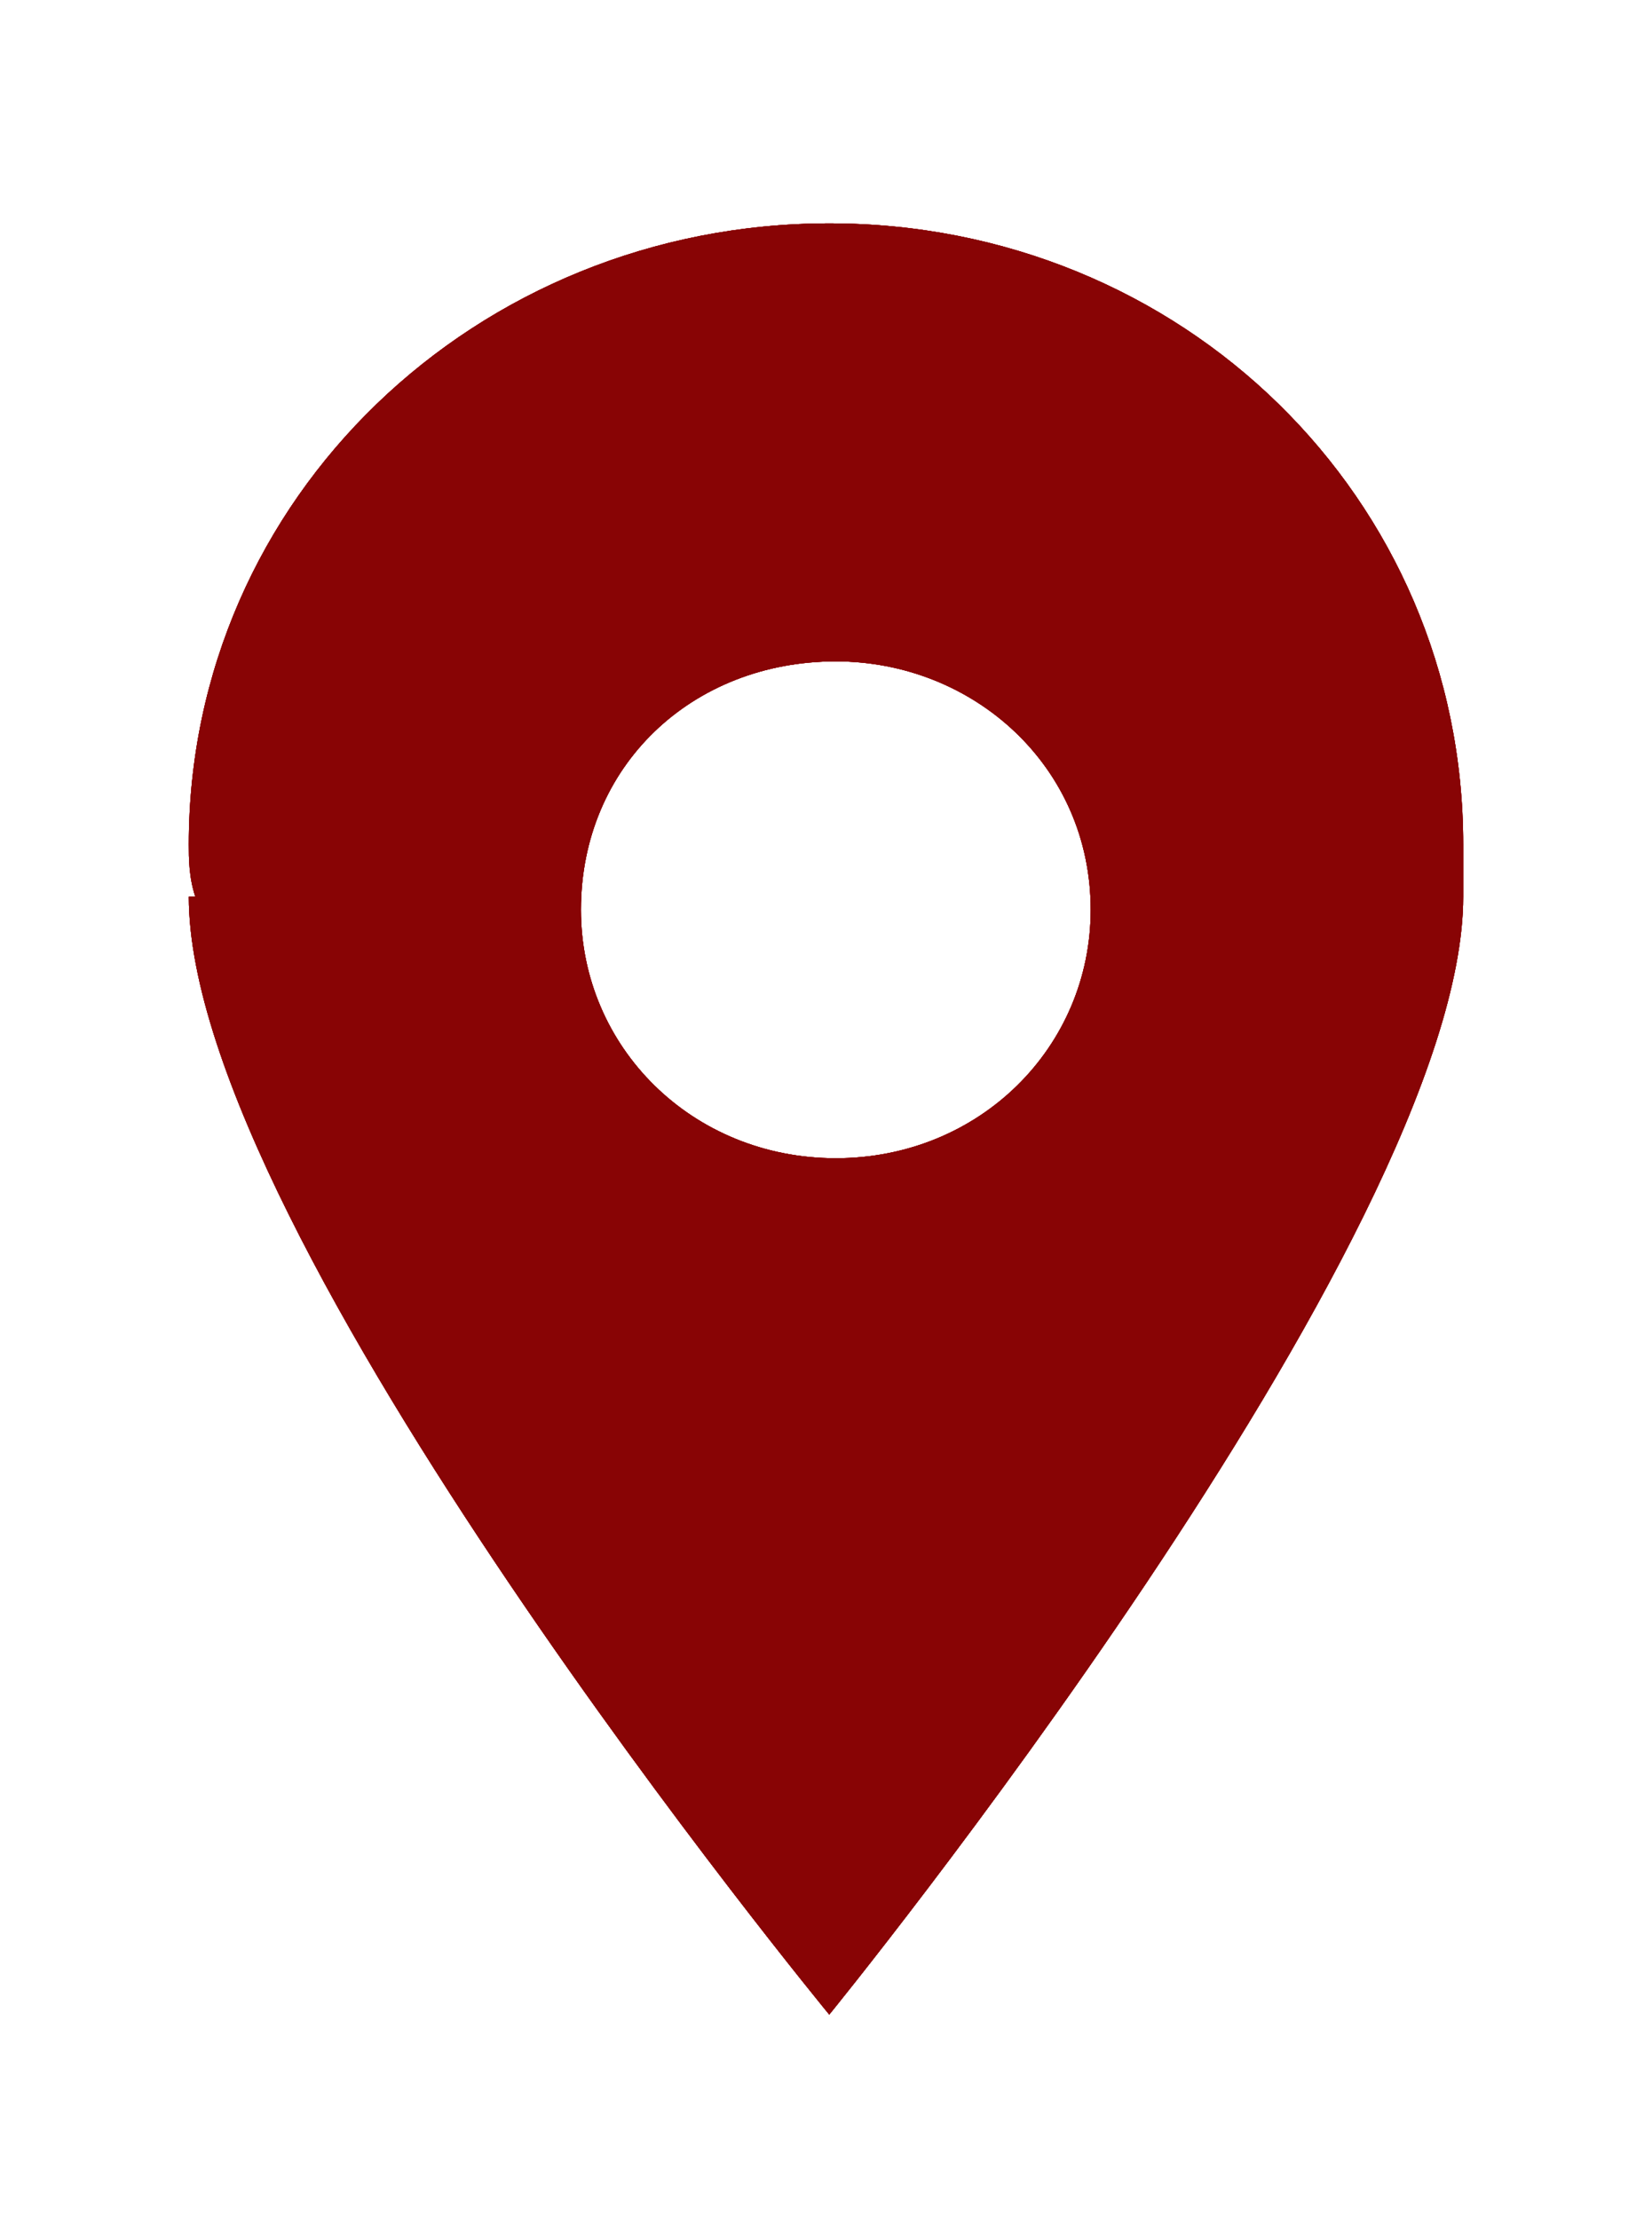<?xml version="1.0" encoding="UTF-8"?> <svg xmlns="http://www.w3.org/2000/svg" width="35" height="47" viewBox="0 0 35 47" fill="none"> <g filter="url(#filter0_f_329_175)"> <path fill-rule="evenodd" clip-rule="evenodd" d="M17.708 14.008C20.615 14.008 23.108 16.223 23.108 19.269C23.108 22.177 20.754 24.531 17.708 24.531C14.662 24.531 12.308 22.177 12.308 19.269C12.308 16.223 14.662 14.008 17.708 14.008ZM31 17.885C31 10.546 25.046 4.731 17.569 4.731C10.092 4.731 4 10.546 4 17.885C4 18.162 4 18.577 4.138 18.992H4C4 26.192 17.569 42.669 17.569 42.669C17.569 42.669 31 26.192 31 18.992C31 18.577 31 18.162 31 17.885Z" fill="#B31C25"></path> <path fill-rule="evenodd" clip-rule="evenodd" d="M17.708 14.008C20.615 14.008 23.108 16.223 23.108 19.269C23.108 22.177 20.754 24.531 17.708 24.531C14.662 24.531 12.308 22.177 12.308 19.269C12.308 16.223 14.662 14.008 17.708 14.008ZM31 17.885C31 10.546 25.046 4.731 17.569 4.731C10.092 4.731 4 10.546 4 17.885C4 18.162 4 18.577 4.138 18.992H4C4 26.192 17.569 42.669 17.569 42.669C17.569 42.669 31 26.192 31 18.992C31 18.577 31 18.162 31 17.885Z" fill="#880405"></path> </g> <path fill-rule="evenodd" clip-rule="evenodd" d="M17.708 14.008C20.615 14.008 23.108 16.223 23.108 19.269C23.108 22.177 20.754 24.531 17.708 24.531C14.662 24.531 12.308 22.177 12.308 19.269C12.308 16.223 14.662 14.008 17.708 14.008ZM31 17.885C31 10.546 25.046 4.731 17.569 4.731C10.092 4.731 4 10.546 4 17.885C4 18.162 4 18.577 4.138 18.992H4C4 26.192 17.569 42.669 17.569 42.669C17.569 42.669 31 26.192 31 18.992C31 18.577 31 18.162 31 17.885Z" fill="#880405"></path> <path fill-rule="evenodd" clip-rule="evenodd" d="M17.708 14.008C20.615 14.008 23.108 16.223 23.108 19.269C23.108 22.177 20.754 24.531 17.708 24.531C14.662 24.531 12.308 22.177 12.308 19.269C12.308 16.223 14.662 14.008 17.708 14.008ZM31 17.885C31 10.546 25.046 4.731 17.569 4.731C10.092 4.731 4 10.546 4 17.885C4 18.162 4 18.577 4.138 18.992H4C4 26.192 17.569 42.669 17.569 42.669C17.569 42.669 31 26.192 31 18.992C31 18.577 31 18.162 31 17.885Z" fill="#880405"></path> <defs> <filter id="filter0_f_329_175" x="0" y="0.731" width="35" height="45.938" filterUnits="userSpaceOnUse" color-interpolation-filters="sRGB"> <feFlood flood-opacity="0" result="BackgroundImageFix"></feFlood> <feBlend mode="normal" in="SourceGraphic" in2="BackgroundImageFix" result="shape"></feBlend> <feGaussianBlur stdDeviation="2" result="effect1_foregroundBlur_329_175"></feGaussianBlur> </filter> </defs> </svg> 